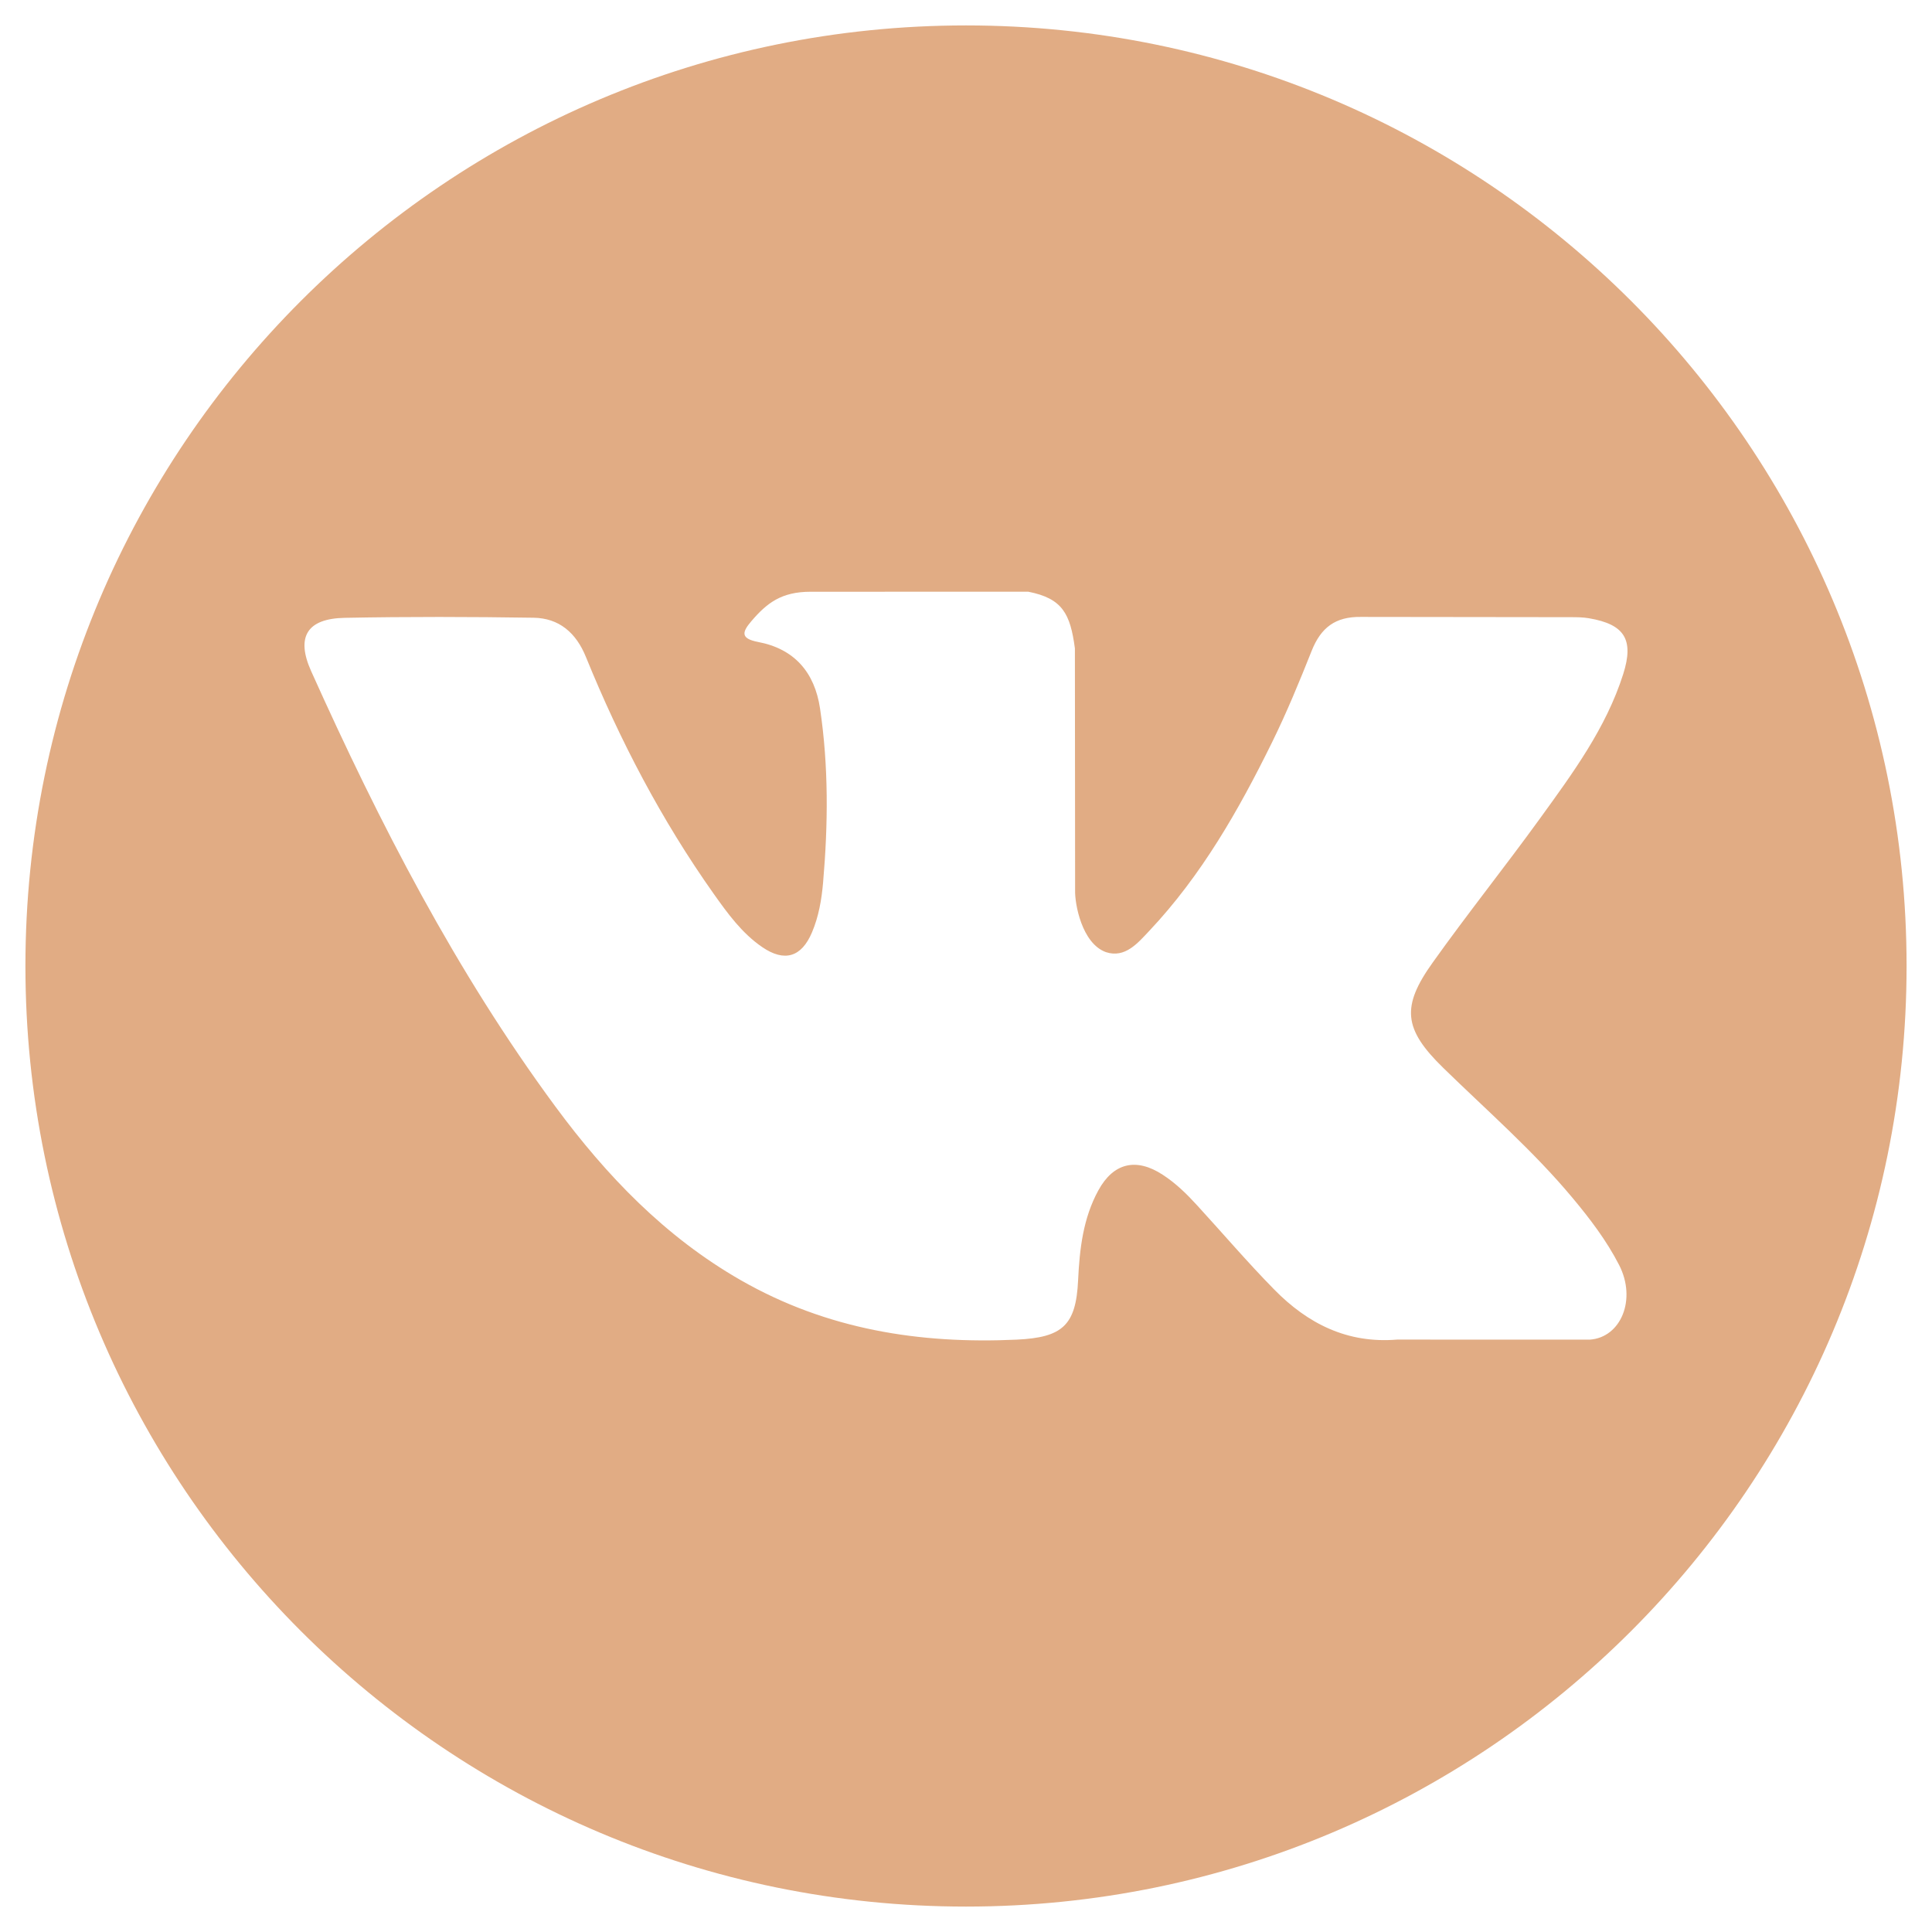 <?xml version="1.0" encoding="UTF-8"?> <svg xmlns="http://www.w3.org/2000/svg" width="38" height="38" viewBox="0 0 38 38" fill="none"> <g clip-path="url(#clip0_1649_16)"> <path d="M19 0.5C8.783 0.5 0.5 8.783 0.5 19C0.5 29.217 8.783 37.5 19 37.5C29.217 37.5 37.5 29.217 37.5 19C37.5 8.783 29.217 0.5 19 0.5ZM28.384 21.001C29.246 21.843 30.159 22.636 30.933 23.565C31.276 23.976 31.599 24.401 31.845 24.879C32.196 25.561 31.879 26.308 31.269 26.349L27.479 26.348C26.5 26.429 25.721 26.034 25.064 25.365C24.54 24.832 24.054 24.262 23.549 23.711C23.342 23.484 23.125 23.271 22.866 23.104C22.349 22.767 21.901 22.87 21.605 23.41C21.303 23.959 21.234 24.568 21.205 25.179C21.164 26.073 20.895 26.306 19.998 26.349C18.082 26.438 16.264 26.148 14.574 25.182C13.083 24.329 11.93 23.127 10.924 21.765C8.967 19.111 7.467 16.198 6.12 13.201C5.817 12.527 6.039 12.165 6.783 12.152C8.02 12.128 9.257 12.131 10.494 12.15C10.998 12.158 11.331 12.446 11.524 12.921C12.193 14.566 13.012 16.131 14.039 17.582C14.313 17.968 14.592 18.354 14.99 18.627C15.429 18.928 15.764 18.828 15.971 18.338C16.103 18.027 16.16 17.694 16.189 17.36C16.288 16.216 16.299 15.073 16.129 13.934C16.023 13.222 15.622 12.761 14.912 12.627C14.55 12.558 14.603 12.424 14.779 12.217C15.084 11.86 15.37 11.639 15.942 11.639L20.224 11.638C20.899 11.771 21.051 12.073 21.142 12.753L21.146 17.512C21.138 17.775 21.278 18.555 21.751 18.727C22.129 18.852 22.379 18.548 22.605 18.309C23.632 17.219 24.364 15.933 25.019 14.602C25.308 14.015 25.558 13.407 25.8 12.798C25.98 12.348 26.26 12.127 26.768 12.134L30.892 12.139C31.013 12.139 31.137 12.14 31.257 12.161C31.952 12.28 32.142 12.579 31.927 13.257C31.589 14.322 30.932 15.21 30.289 16.099C29.6 17.051 28.865 17.97 28.183 18.927C27.556 19.801 27.606 20.241 28.384 21.001Z" fill="#E1AC84"></path> </g> <defs> <clipPath id="clip0_1649_16"> <rect width="37" height="37" fill="white" transform="translate(0.5 0.5)"></rect> </clipPath> </defs> </svg> 